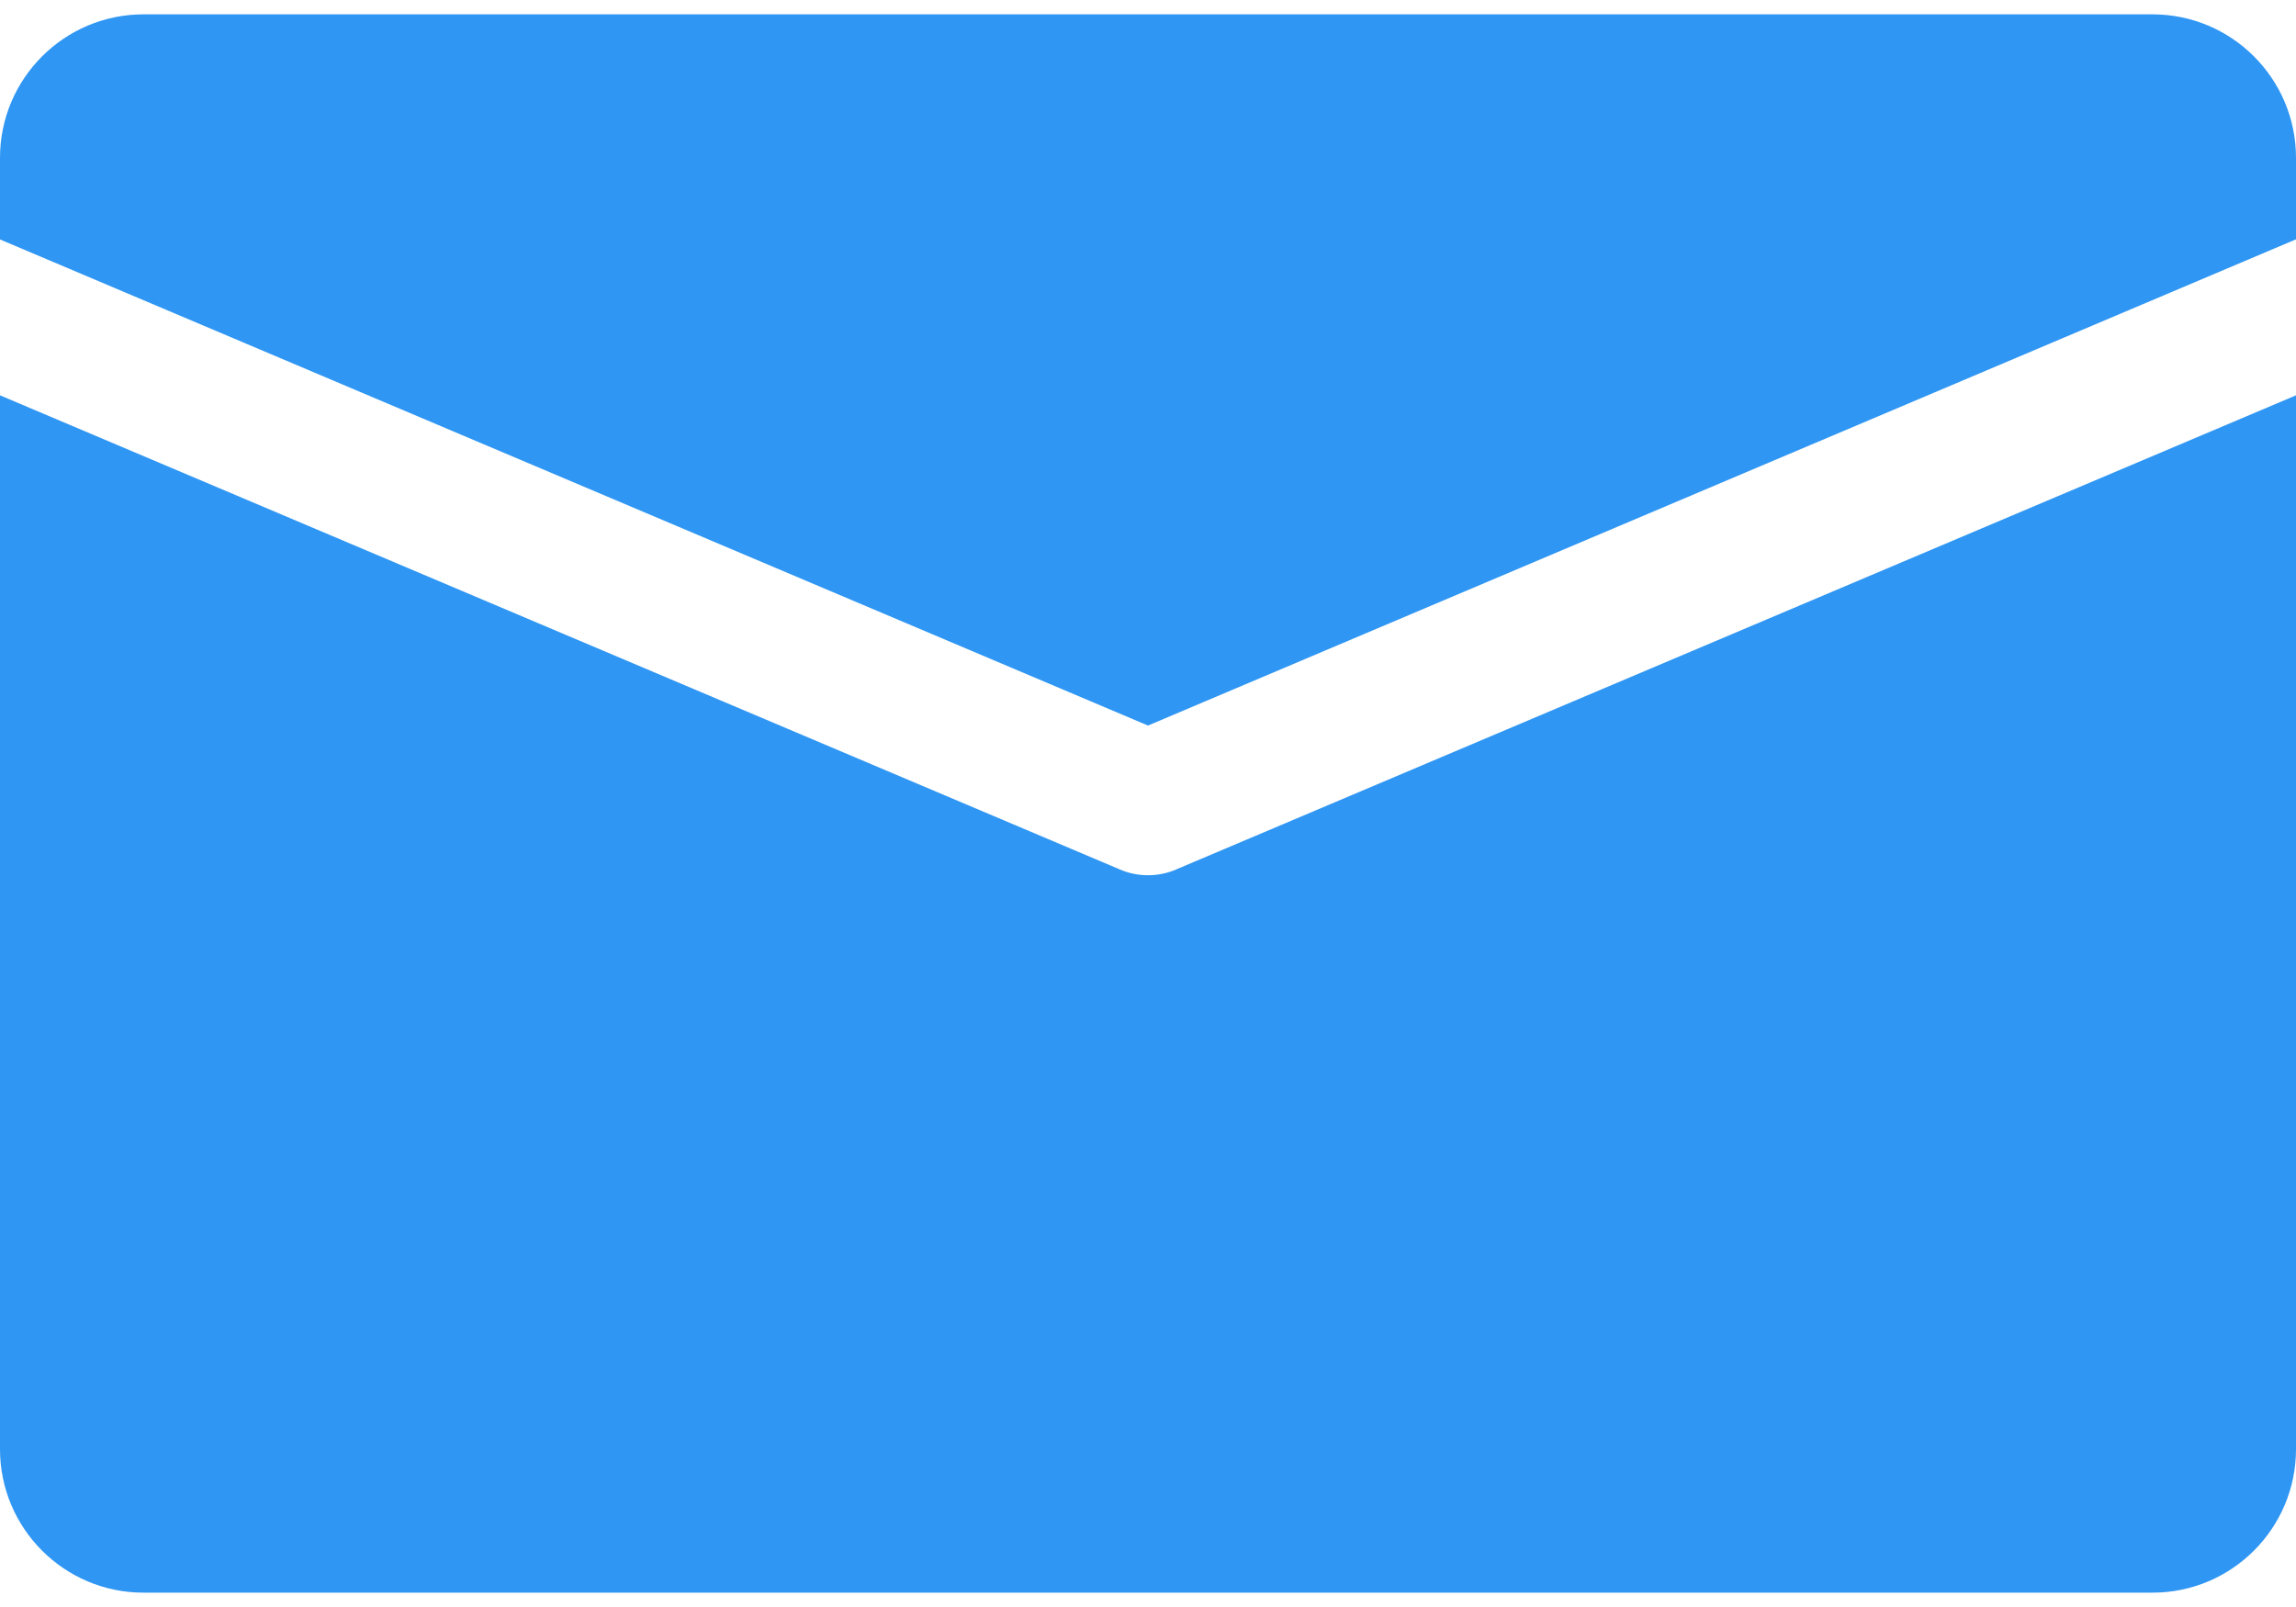 <svg width="20" height="14" viewBox="0 0 20 14" fill="none" xmlns="http://www.w3.org/2000/svg">
<g clip-path="url(#clip0_136_10609)">
<path d="M18.75 0.125H1.25C0.56 0.125 0 0.685 0 1.375V2.086L10 6.321L20 2.085V1.375C20 0.685 19.44 0.125 18.75 0.125Z" fill="#2F96F3"/>
<path d="M10.244 7.575C10.166 7.609 10.082 7.625 10 7.625C9.918 7.625 9.834 7.609 9.756 7.575L0 3.444V12.625C0 13.315 0.56 13.875 1.25 13.875H18.75C19.44 13.875 20 13.315 20 12.625V3.444L10.244 7.575Z" fill="#2F96F3"/>
</g>
<defs>
<clipPath id="clip0_136_10609">
<rect width="20" height="14" fill="white"/>
</clipPath>
</defs>
</svg>
